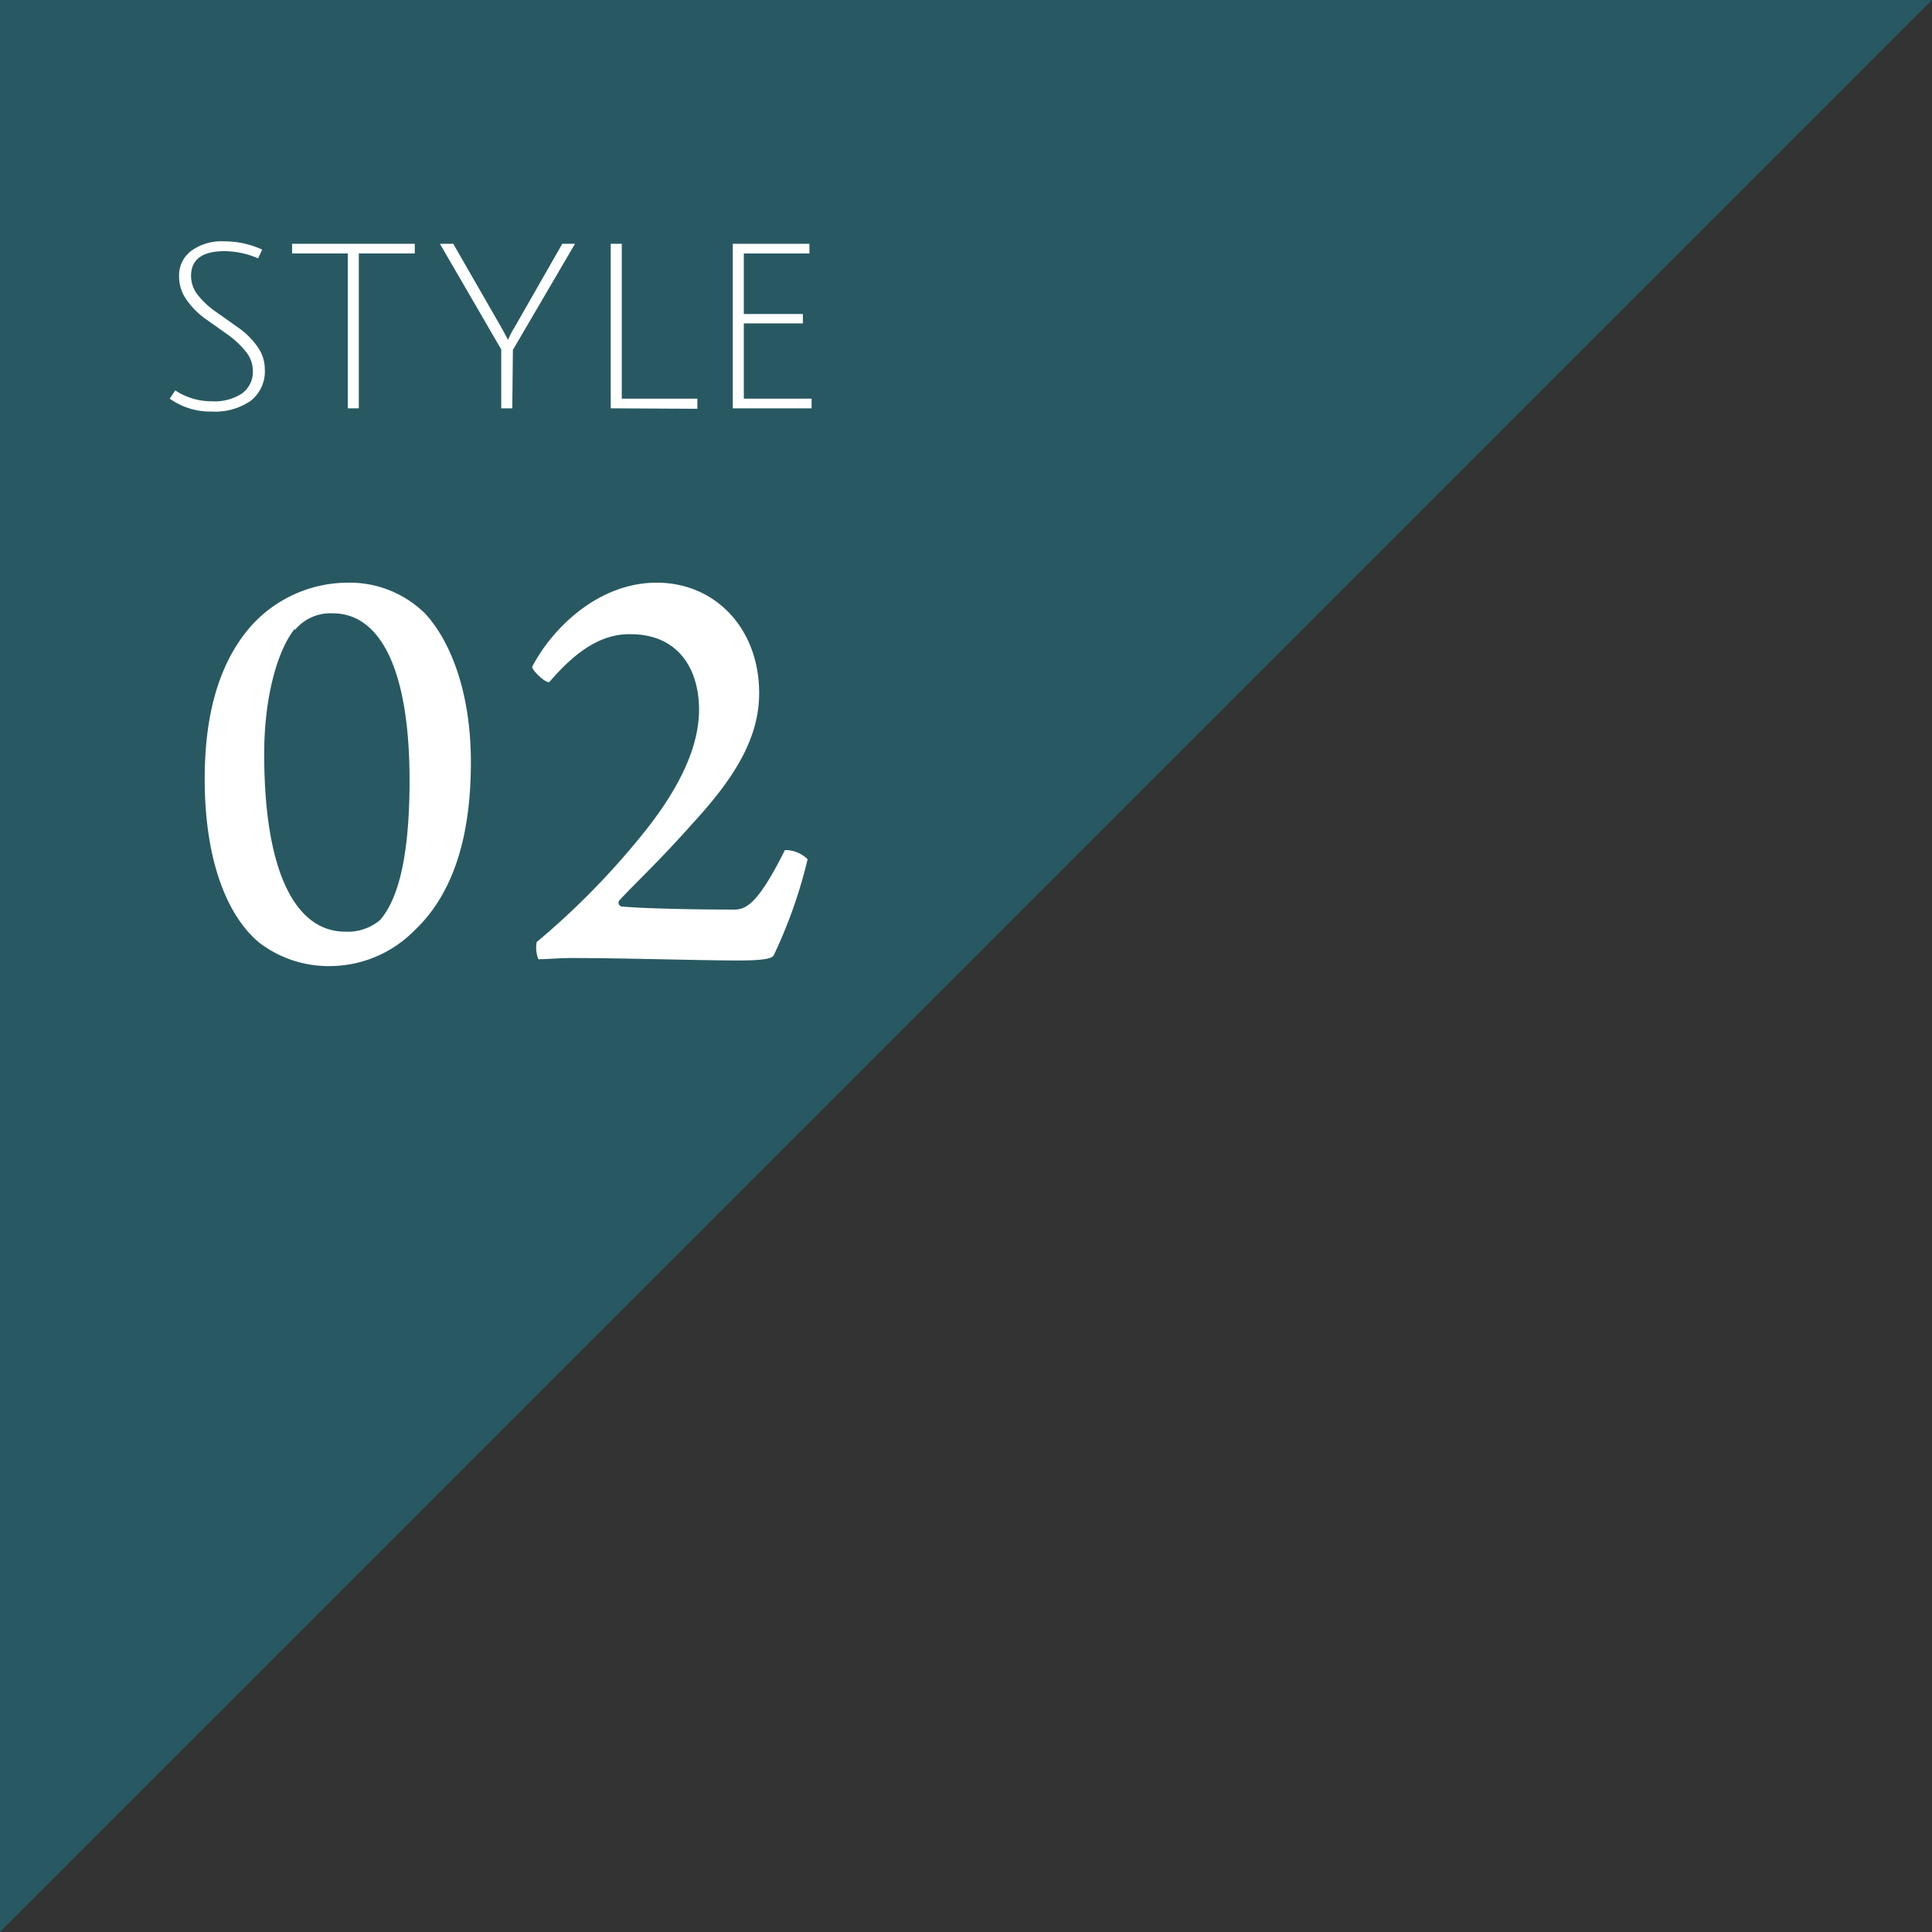 <svg xmlns="http://www.w3.org/2000/svg" viewBox="0 0 126 126"><rect x="0" y="0" width="126" height="126" fill="#333333" stroke="none"/><defs><style>.cls-1{fill:#1e8093;opacity:0.5;}.cls-2{fill:#fff;}</style></defs><title>style02</title><g id="レイヤー_2" data-name="レイヤー 2"><g id="bg3"><polygon class="cls-1" points="0 126 0 0 126 0 0 126"/></g><g id="contents"><path class="cls-2" d="M27.71,40c1.36,1.44,3,4.6,3,9.72s-1.28,8.72-3.72,11A7.76,7.76,0,0,1,21.75,63a7.45,7.45,0,0,1-4.84-1.52c-2.16-1.8-3.56-5.48-3.56-10.68,0-4,.84-7.56,3.12-10.08A8.52,8.52,0,0,1,22.71,38,7,7,0,0,1,27.71,40Zm-8.48,1c-1.16,1.44-2,4.52-2,8.16,0,7.88,2.12,11.6,5.28,11.6A3.27,3.27,0,0,0,24.79,60c1.24-1.44,1.92-4.32,1.92-9.12,0-7.24-1.92-10.88-5-10.88A3,3,0,0,0,19.23,41.09Z"/><path class="cls-2" d="M35.83,44.48c-.28.08-1.16-.8-1.12-1C36,41,39,38,42.83,38s6.68,3,6.68,7.2c0,2.84-1.48,5.4-4.32,8.48-2.2,2.48-3.68,3.84-4.76,5a.25.25,0,0,0,.12.44c1.32.12,4.28.2,7.36.2.84,0,1.64-.6,3.28-3.88a2.05,2.05,0,0,1,1.48.6,31.48,31.48,0,0,1-2.2,6.24c-.08.2-.48.36-2.32.36-2.44,0-7.48-.16-10.92-.16-.68,0-1.64.08-2.12.08A2.08,2.08,0,0,1,35,61.44,50.43,50.43,0,0,0,42.23,54c2.12-2.72,3.36-5.32,3.36-7.72,0-2.56-1.28-4.92-4.48-4.92C39.11,41.33,37.43,42.61,35.83,44.48Z"/><path class="cls-2" d="M16.83,16.85a5.53,5.53,0,0,0-2.18-.47q-2.19,0-2.19,1.62a2,2,0,0,0,.5,1.31,5.43,5.43,0,0,0,1.2,1.08l1.41,1a5,5,0,0,1,1.2,1.19,2.52,2.52,0,0,1,.5,1.5,2.43,2.43,0,0,1-.92,2.06,4.08,4.08,0,0,1-2.53.7A4.56,4.56,0,0,1,11.07,26l.36-.54a4.25,4.25,0,0,0,2.37.71,3.25,3.25,0,0,0,2-.52,1.75,1.75,0,0,0,.69-1.49,2,2,0,0,0-.5-1.28,5.79,5.79,0,0,0-1.2-1.1l-1.41-1a5.09,5.09,0,0,1-1.2-1.21,2.59,2.59,0,0,1-.5-1.52,2,2,0,0,1,.79-1.69,3.35,3.35,0,0,1,2.13-.62,5.83,5.83,0,0,1,2.5.54Z"/><path class="cls-2" d="M22.68,16.53H19.05V15.9h8v.63H23.4v10.1h-.72Z"/><path class="cls-2" d="M33.41,26.63h-.72V22.79l-4-6.89h.87l3.12,5.43q.27.48.45.84a5.16,5.16,0,0,1,.42-.81l3.12-5.46h.83l-4.05,6.92Z"/><path class="cls-2" d="M39.83,26.63V15.9h.72V26h4.93v.66Z"/><path class="cls-2" d="M47.79,26.63V15.9h5v.63H48.51v3.95h3.85v.61H48.51V26h4.42v.63Z"/></g></g></svg>